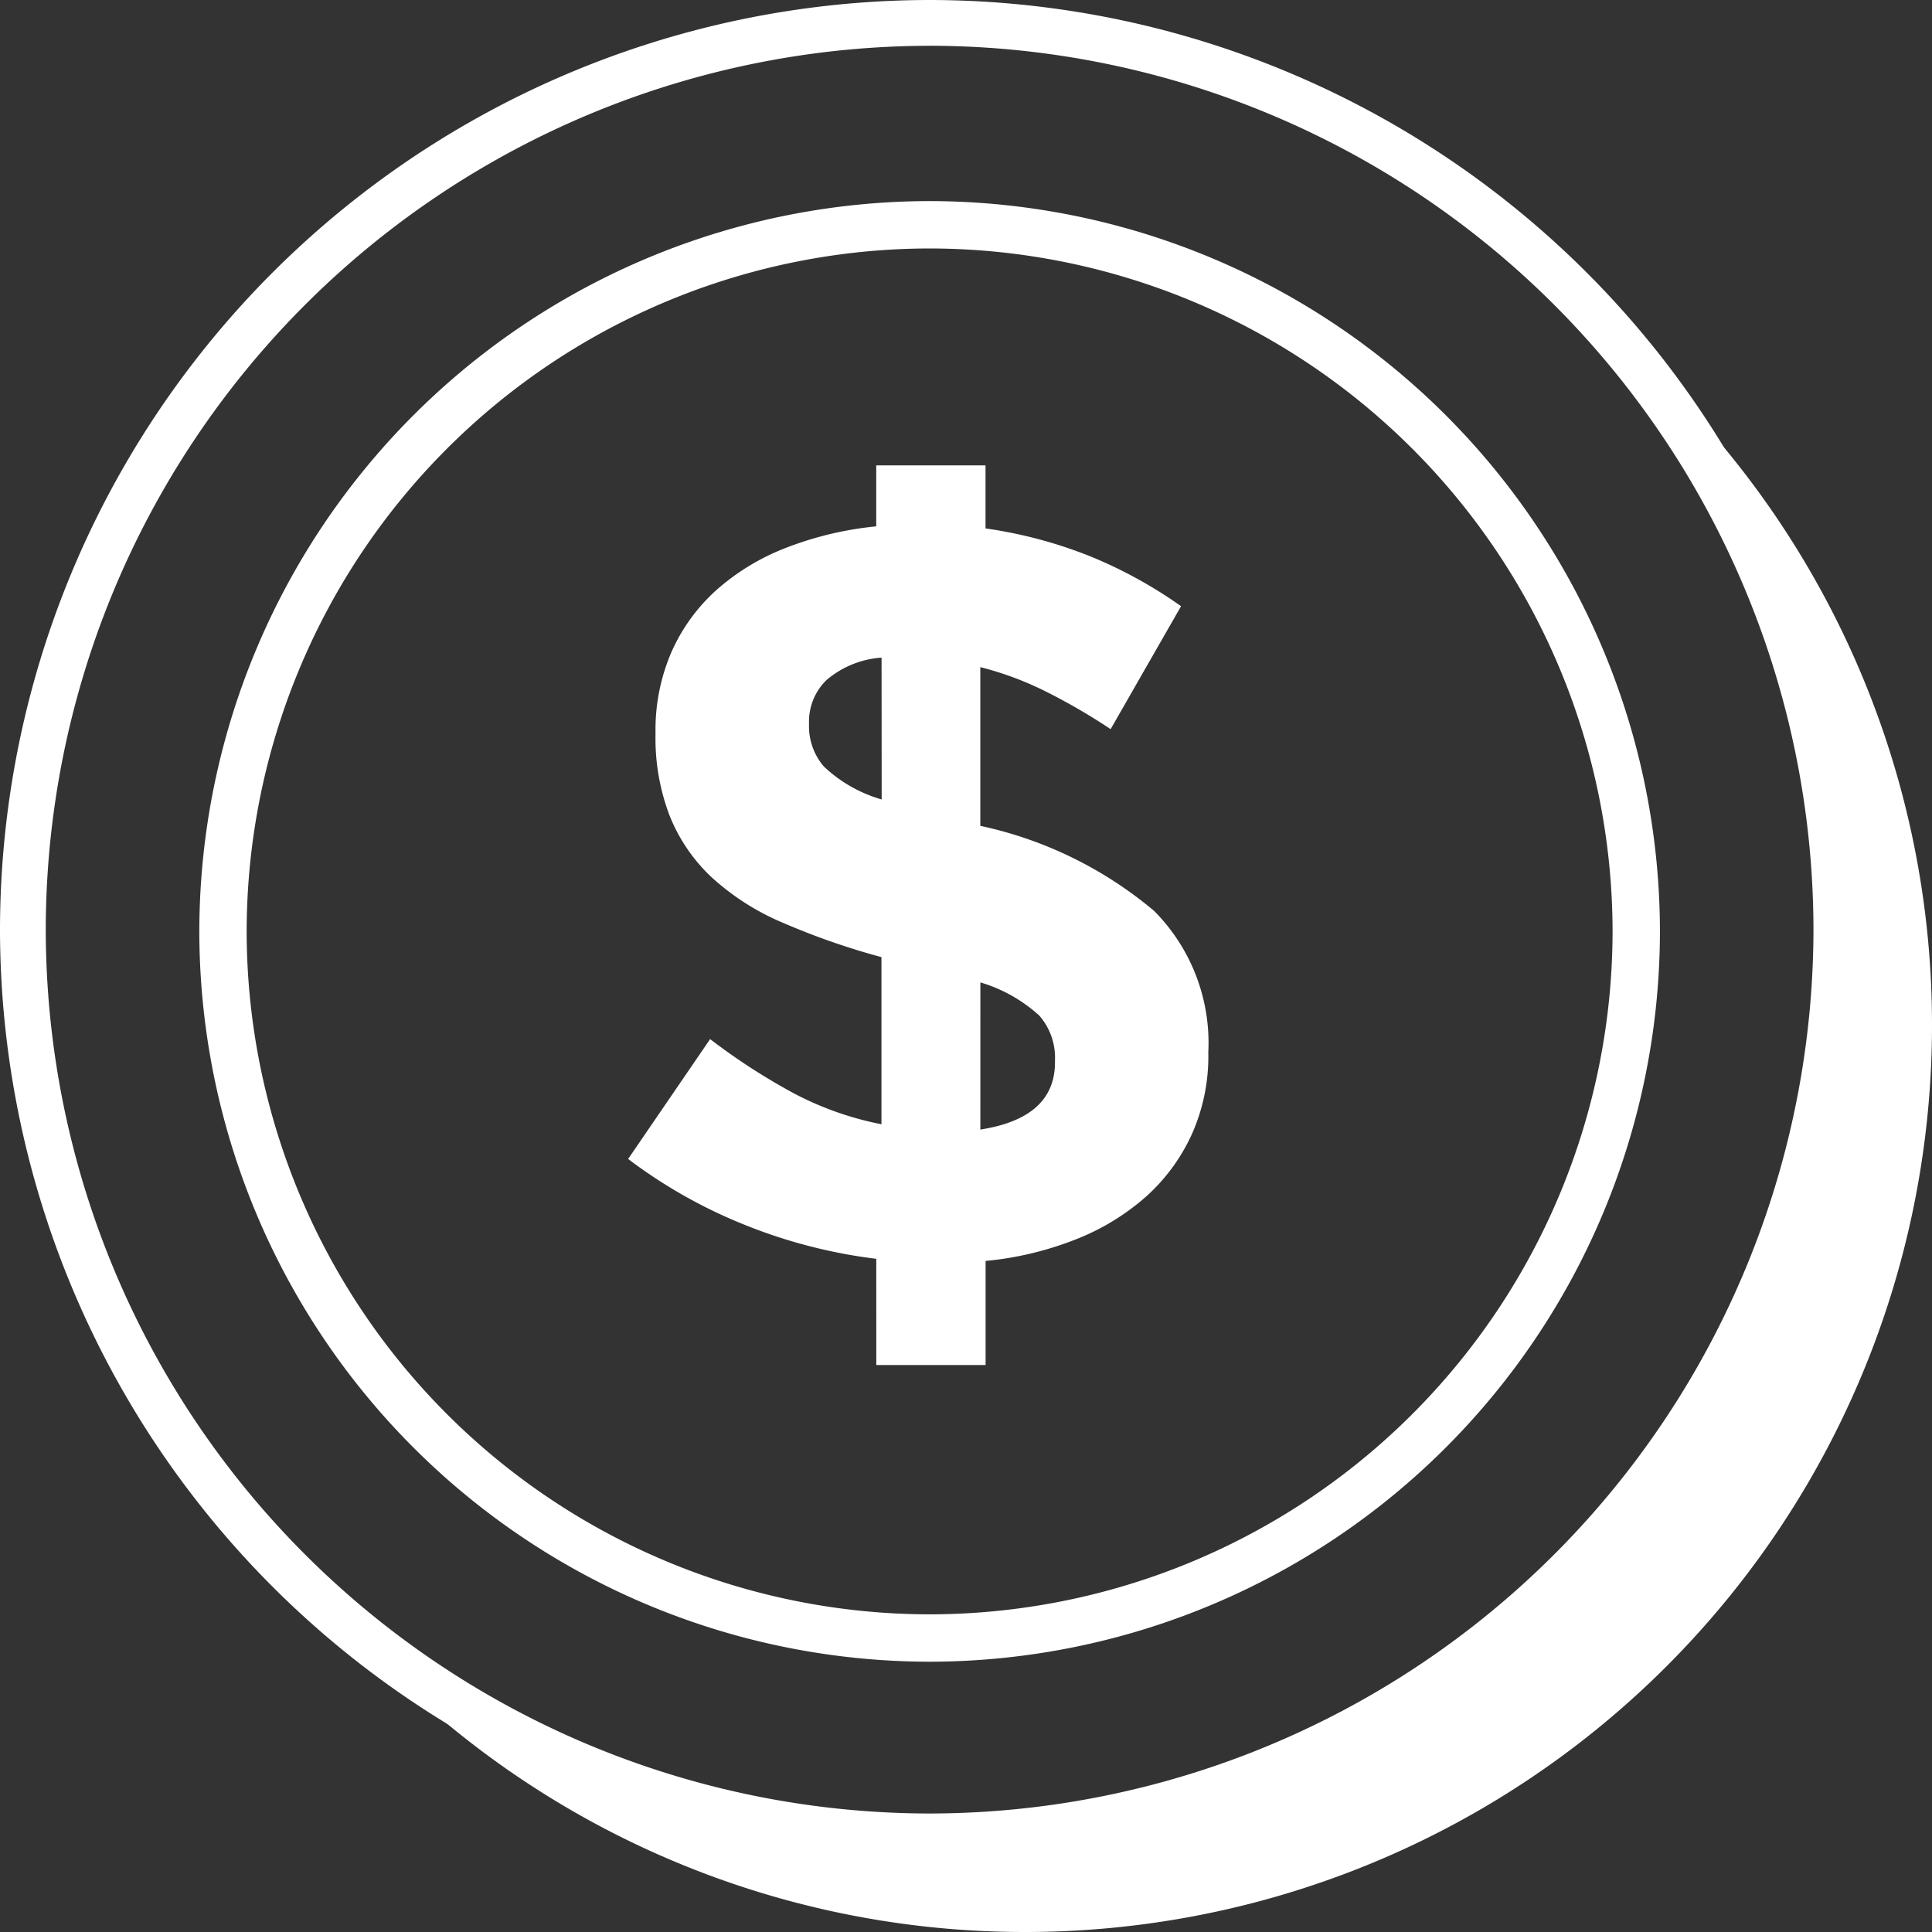 <svg xmlns="http://www.w3.org/2000/svg" width="59.999" height="60" viewBox="0 0 59.999 60">
  <rect x="0" y="0" width="59.999" height="60" fill="#333333" stroke="none"/>
  <g id="Сгруппировать_1180" data-name="Сгруппировать 1180" transform="translate(915.129 -2256.7)">
    <path id="Контур_7757" data-name="Контур 7757" d="M-860.648,2271.48a28.042,28.042,0,0,1,6.823,18.366,28.159,28.159,0,0,1-28.159,28.159,28.043,28.043,0,0,1-18.366-6.823,28.09,28.09,0,0,0,21.336,9.793,28.159,28.159,0,0,0,28.159-28.16A28.088,28.088,0,0,0-860.648,2271.48Z" transform="translate(-4.275 -4.276)" fill="#ffffff"/>
    <path id="Контур_7758" data-name="Контур 7758" d="M-883.739,2310.847a22.705,22.705,0,0,1-22.68-22.68,22.705,22.705,0,0,1,22.68-22.68,22.706,22.706,0,0,1,22.68,22.68A22.706,22.706,0,0,1-883.739,2310.847Zm0-43.889a21.234,21.234,0,0,0-21.21,21.209,21.234,21.234,0,0,0,21.21,21.209,21.233,21.233,0,0,0,21.209-21.209A21.233,21.233,0,0,0-883.739,2266.958Z" transform="translate(-2.52 -2.542)" fill="#ffffff"/>
    <g id="Сгруппировать_1178" data-name="Сгруппировать 1178" transform="translate(-895.619 2271.149)">
      <g id="Сгруппировать_1177" data-name="Сгруппировать 1177" transform="translate(0 0)">
        <path id="Контур_7759" data-name="Контур 7759" d="M-879.974,2301.674a16.142,16.142,0,0,1-4.1-1.061,15.59,15.59,0,0,1-3.606-2.04l2.546-3.722a19.566,19.566,0,0,0,2.595,1.681,9.874,9.874,0,0,0,2.726.963v-5.19a22.457,22.457,0,0,1-3.084-1.077,7.71,7.71,0,0,1-2.187-1.4,5.326,5.326,0,0,1-1.305-1.909,6.733,6.733,0,0,1-.441-2.53v-.066a6.087,6.087,0,0,1,.49-2.48,5.659,5.659,0,0,1,1.387-1.925,7.091,7.091,0,0,1,2.171-1.322,10.584,10.584,0,0,1,2.807-.669v-1.894h3.394v1.958a14.111,14.111,0,0,1,3.248.865,14.062,14.062,0,0,1,2.824,1.551l-2.187,3.818a18.7,18.7,0,0,0-1.991-1.158,10.05,10.05,0,0,0-2.056-.768v4.929a12.415,12.415,0,0,1,5.4,2.644,5.817,5.817,0,0,1,1.681,4.374v.065a5.917,5.917,0,0,1-.506,2.48,5.857,5.857,0,0,1-1.4,1.926,7.3,7.3,0,0,1-2.171,1.338,10.217,10.217,0,0,1-2.84.685v3.232h-3.394Zm.164-18.67a2.943,2.943,0,0,0-1.714.7,1.8,1.8,0,0,0-.539,1.322v.065a1.927,1.927,0,0,0,.457,1.29,4.368,4.368,0,0,0,1.8,1.028Zm3.068,14.656q2.318-.36,2.318-2.09v-.064a1.984,1.984,0,0,0-.49-1.388,4.7,4.7,0,0,0-1.827-1.028Z" transform="translate(887.677 -2277.03)" fill="#ffffff"/>
      </g>
    </g>
    <g id="Сгруппировать_1179" data-name="Сгруппировать 1179" transform="translate(-915.129 2256.7)">
      <path id="Контур_7760" data-name="Контур 7760" d="M-886.259,2314.44a28.9,28.9,0,0,1-28.87-28.87,28.9,28.9,0,0,1,28.87-28.87,28.9,28.9,0,0,1,28.87,28.87A28.9,28.9,0,0,1-886.259,2314.44Zm0-56.318a27.48,27.48,0,0,0-27.449,27.449,27.479,27.479,0,0,0,27.449,27.448,27.479,27.479,0,0,0,27.448-27.448A27.48,27.48,0,0,0-886.259,2258.121Z" transform="translate(915.129 -2256.7)" fill="#ffffff"/>
    </g>
  </g>
</svg>

